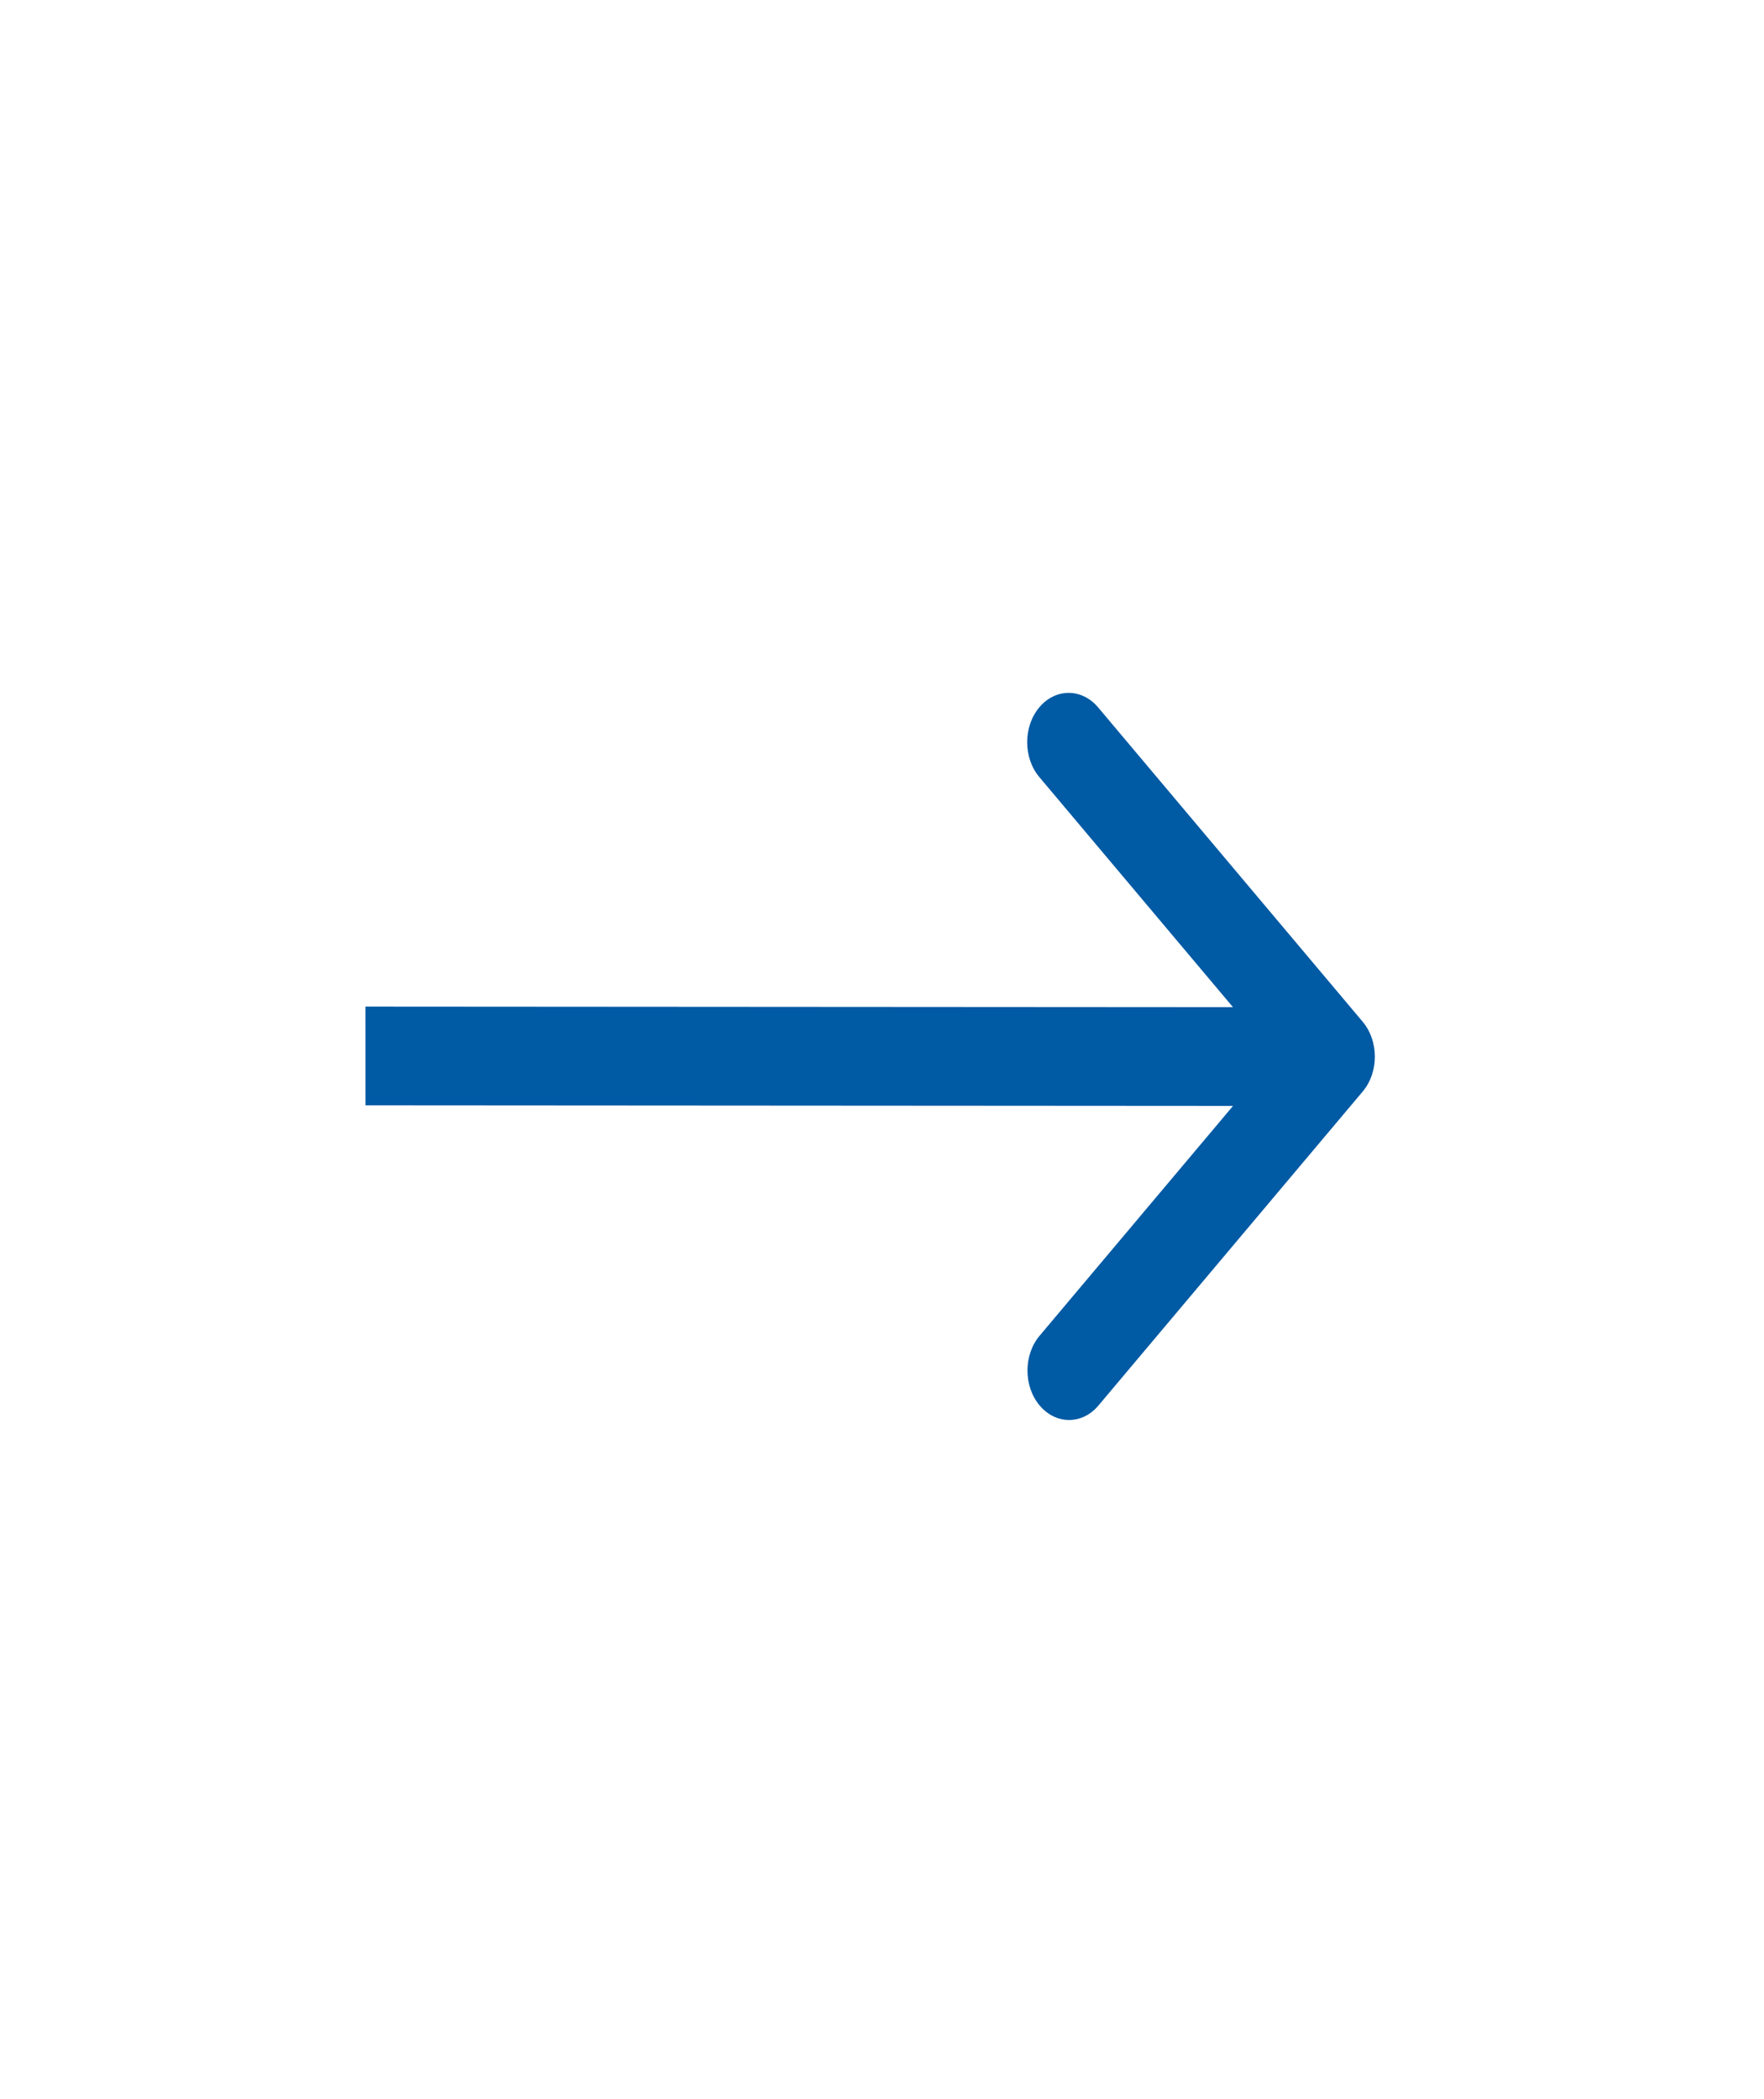 <svg width="58" height="69" viewBox="0 0 58 69" fill="none" xmlns="http://www.w3.org/2000/svg">
<path d="M44.805 35.88C45.339 35.247 45.338 34.219 44.804 33.585L36.105 23.252C35.571 22.618 34.706 22.617 34.173 23.25C33.64 23.884 33.64 24.911 34.174 25.545L41.907 34.731L34.183 43.906C33.65 44.539 33.65 45.567 34.184 46.201C34.718 46.835 35.583 46.836 36.116 46.202L44.805 35.88ZM12.019 36.334L43.84 36.355L43.838 33.109L12.018 33.088L12.019 36.334Z" fill="#005AA4"/>
</svg>
